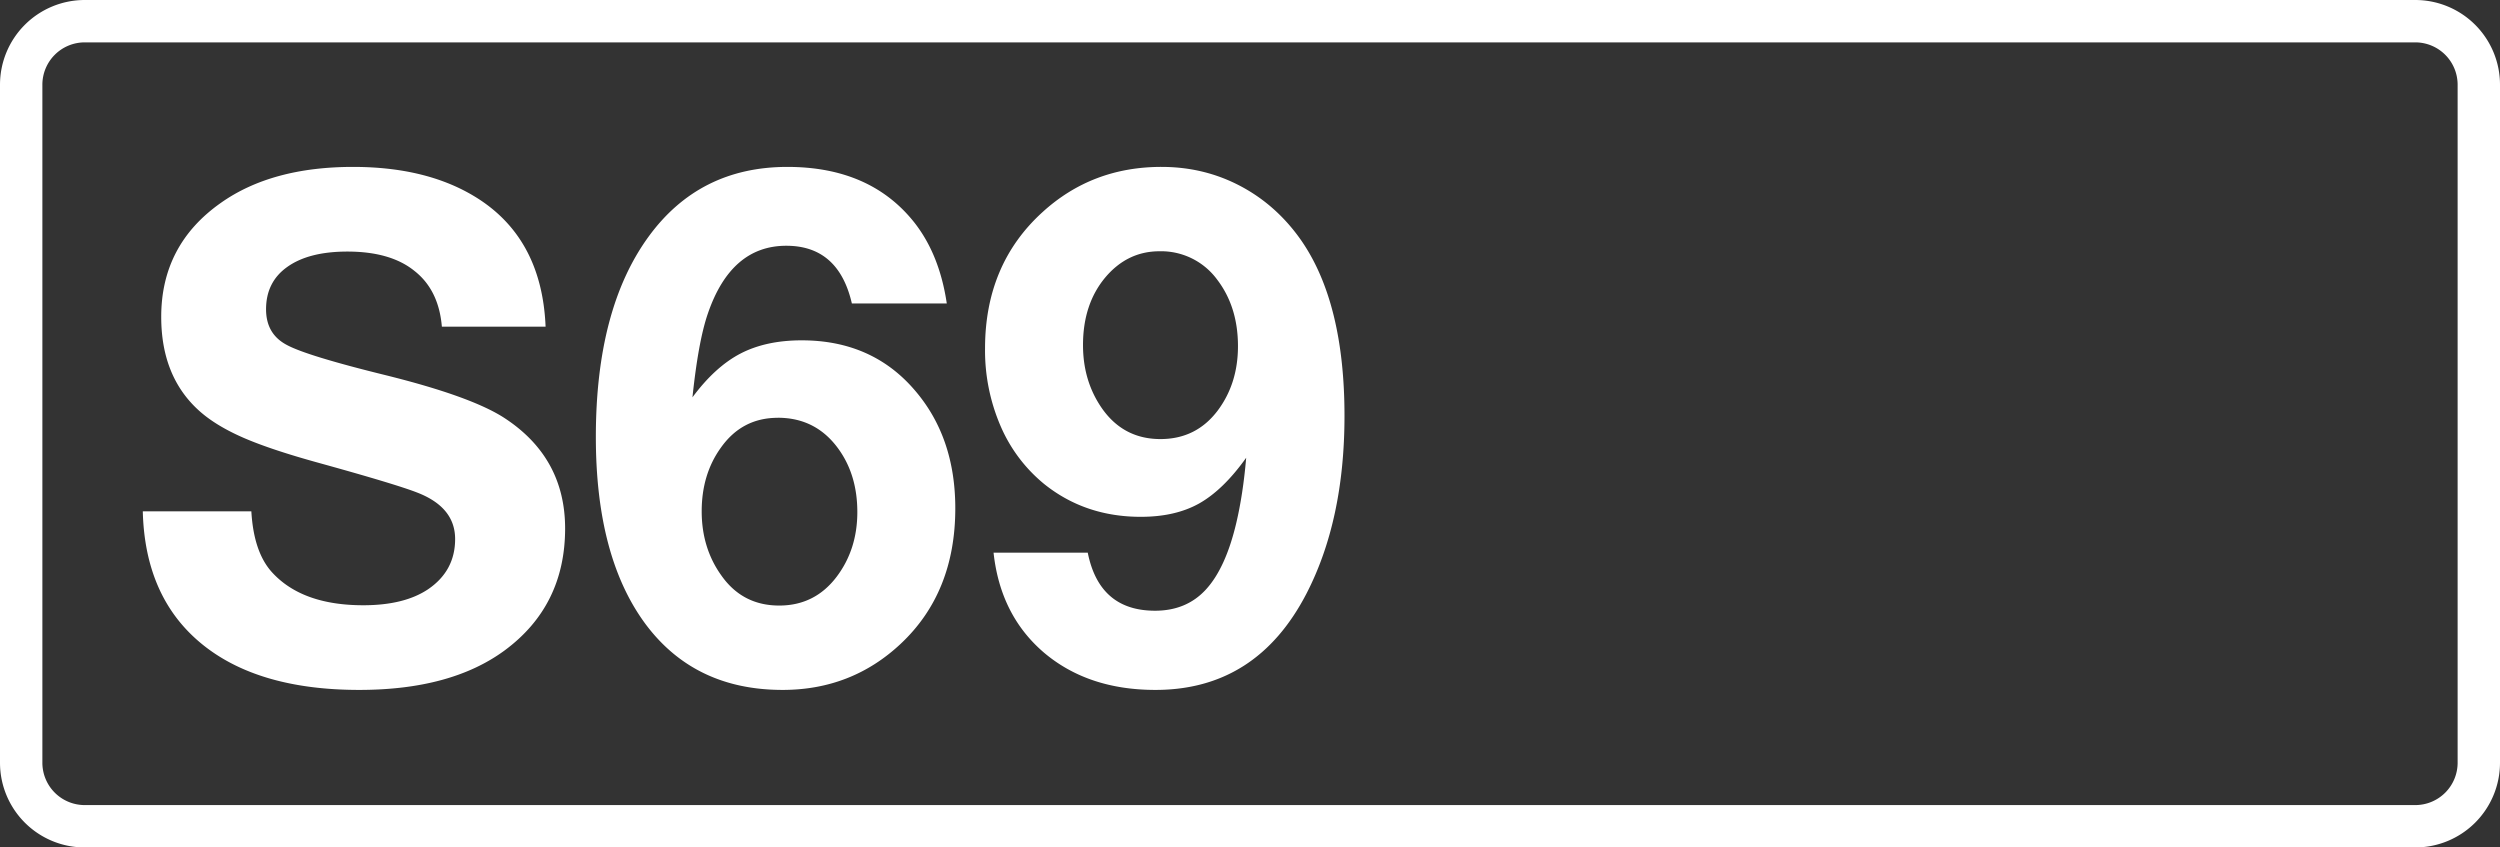 <svg class="color-immutable" xmlns="http://www.w3.org/2000/svg" width="59" height="20" fill="none" viewBox="0 0 59 20"><rect x="0" y="0" width="59" height="20" fill="#333333" stroke="none"/><g clip-path="url(#a)"><path stroke="#fff" d="M.5 2A1.5 1.5 0 0 1 2 .5h55A1.5 1.5 0 0 1 58.5 2v16a1.5 1.5 0 0 1-1.5 1.5H2A1.5 1.5 0 0 1 .5 18z"/><path fill="#fff" d="M12.877 7.71h-2.449q-.072-.863-.644-1.314-.564-.459-1.587-.459-.91 0-1.418.363-.5.355-.5.999 0 .58.483.838.468.258 2.37.725 2.005.5 2.779 1.007 1.425.934 1.426 2.602 0 1.829-1.434 2.884-1.266.927-3.424.927-2.401 0-3.73-1.096T3.37 12.068h2.562q.056.984.507 1.459.71.757 2.135.757.967 0 1.531-.379.636-.434.636-1.184t-.894-1.096q-.49-.193-2.32-.7-1.144-.315-1.789-.597-.644-.282-1.031-.628-.903-.806-.902-2.224 0-1.7 1.41-2.69 1.2-.847 3.118-.847 1.683 0 2.82.669 1.635.96 1.723 3.102M22.344 7.162h-2.24Q19.79 5.8 18.557 5.8q-1.305 0-1.853 1.604-.224.653-.362 1.973.531-.717 1.128-1.03.604-.315 1.45-.315 1.659 0 2.667 1.176.958 1.111.958 2.788 0 1.99-1.289 3.198-1.16 1.088-2.787 1.088-2.087 0-3.247-1.571-1.16-1.58-1.16-4.399 0-3.014 1.24-4.721 1.2-1.652 3.28-1.652 1.957 0 2.997 1.313.595.758.765 1.91M18.356 9.86q-.846 0-1.346.709-.45.628-.45 1.498 0 .862.459 1.507.5.717 1.37.717.845 0 1.36-.685.484-.645.484-1.522 0-.863-.435-1.475-.531-.75-1.442-.75M23.448 13.043h2.223q.274 1.37 1.588 1.37.741 0 1.2-.5.466-.507.717-1.57.16-.678.234-1.54-.54.758-1.112 1.08-.564.315-1.378.314-1.297 0-2.256-.757a3.6 3.6 0 0 1-1.047-1.378 4.5 4.5 0 0 1-.37-1.837q0-1.989 1.36-3.222 1.17-1.065 2.805-1.064 1.006 0 1.86.451t1.435 1.281q1.023 1.475 1.023 4.142 0 2.465-.902 4.205-1.177 2.264-3.561 2.264-1.587 0-2.627-.878-1.031-.88-1.192-2.36m3.915-7.114q-.758 0-1.28.62-.525.63-.524 1.596 0 .78.378 1.386.516.83 1.45.83.846 0 1.354-.677.475-.638.475-1.515 0-.927-.491-1.571a1.64 1.64 0 0 0-1.362-.669"/></g><defs><clipPath id="a"><path fill="#fff" d="M0 0h59v20H0z"/></clipPath></defs></svg>